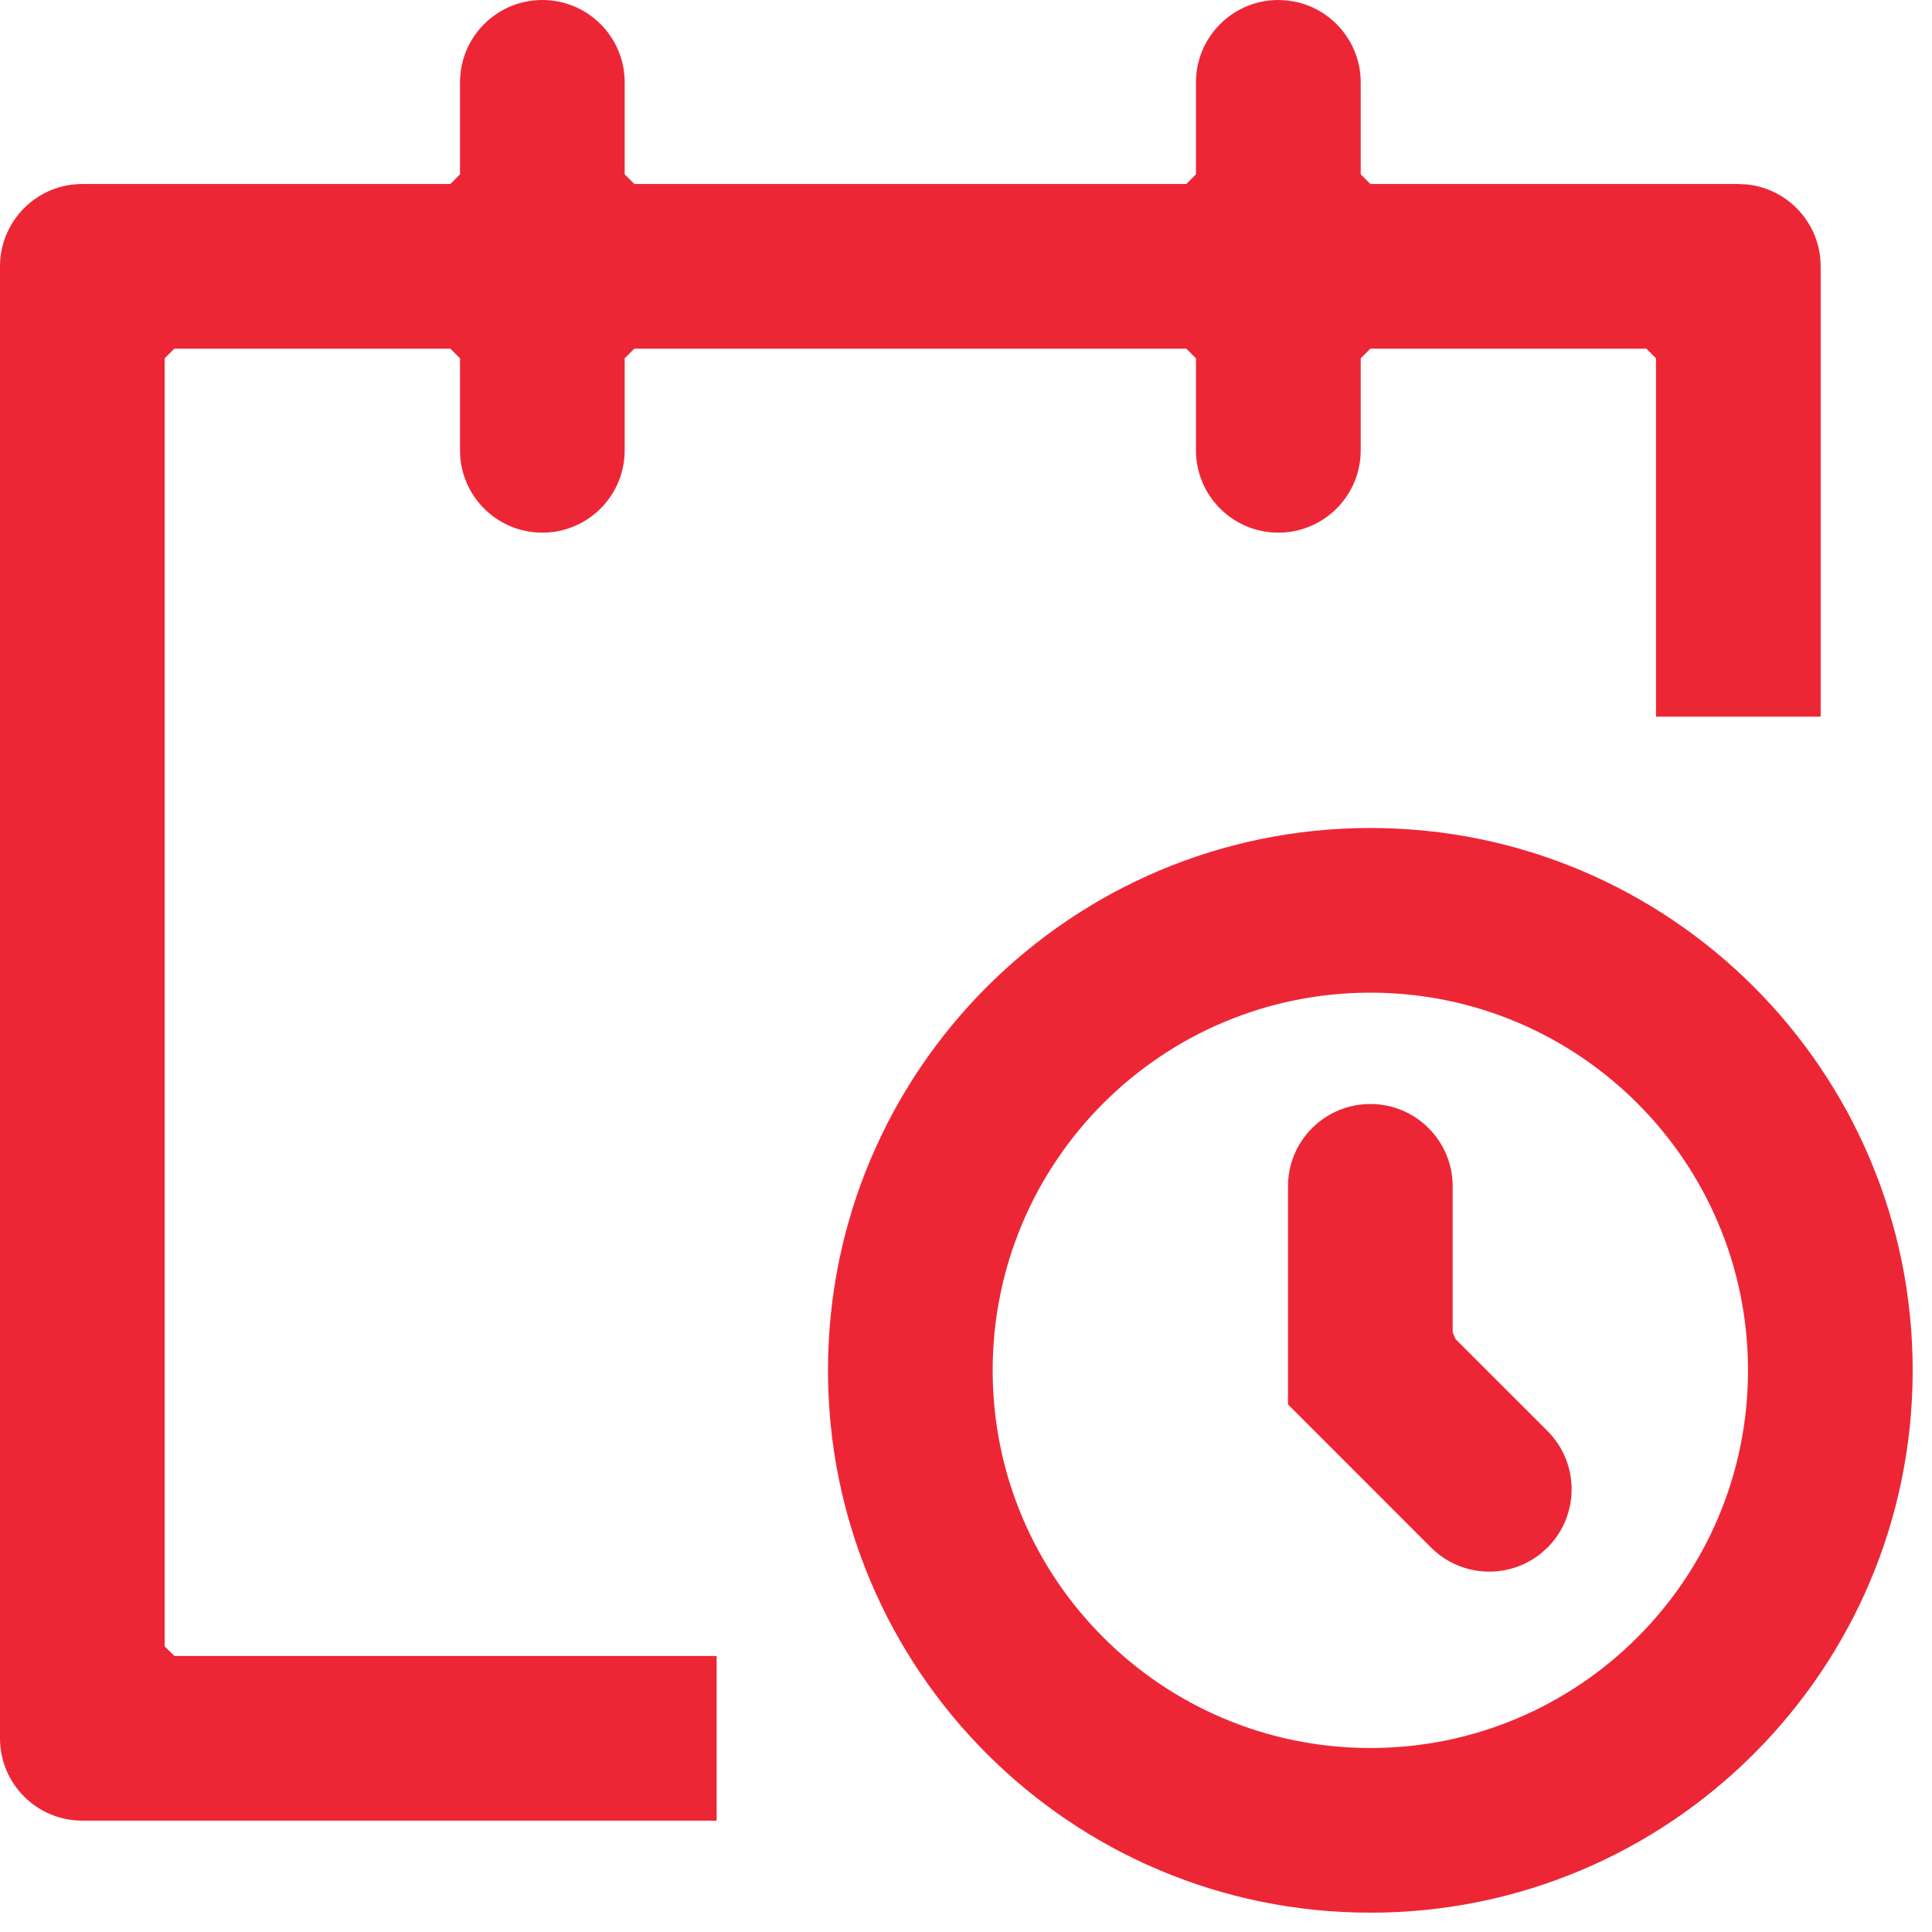 <?xml version="1.0" encoding="UTF-8"?>
<svg width="30px" height="30px" viewBox="0 0 30 30" version="1.1" xmlns="http://www.w3.org/2000/svg" xmlns:xlink="http://www.w3.org/1999/xlink">
    <title>icon__perk--time</title>
    <g id="🎨-Design" stroke="none" stroke-width="1" fill="none" fill-rule="evenodd">
        <path d="M21.279,12.857 C25.93,12.857 29.7,16.628 29.7,21.279 C29.7,25.93 25.93,29.7 21.279,29.7 C16.628,29.7 12.857,25.93 12.857,21.279 C12.857,16.628 16.628,12.857 21.279,12.857 Z M19.85,-2.9096725e-12 L19.981,0.007 L20.108,0.026 C20.69,0.145 21.129,0.661 21.129,1.279 L21.129,2.707 L21.279,2.857 L26.993,2.857 L27.124,2.864 C27.768,2.929 28.271,3.474 28.271,4.136 L28.271,11.128 L25.714,11.128 L25.714,5.564 L25.564,5.414 L21.279,5.414 L21.129,5.564 L21.129,6.993 C21.129,7.699 20.556,8.271 19.85,8.271 C19.144,8.271 18.571,7.699 18.571,6.993 L18.571,5.564 L18.421,5.414 L9.85,5.414 L9.7,5.564 L9.7,6.993 C9.7,7.699 9.128,8.271 8.421,8.271 C7.715,8.271 7.143,7.699 7.143,6.993 L7.143,5.564 L6.993,5.414 L2.707,5.414 L2.557,5.564 L2.557,25.564 L2.707,25.714 L11.128,25.714 L11.128,28.271 L1.279,28.271 C0.572,28.271 -2.9096725e-12,27.699 -2.9096725e-12,26.993 L-2.9096725e-12,4.136 C-2.9096725e-12,3.43 0.572,2.857 1.279,2.857 L6.993,2.857 L7.143,2.707 L7.143,1.279 C7.143,0.572 7.715,-2.9096725e-12 8.421,-2.9096725e-12 C9.128,-2.9096725e-12 9.7,0.572 9.7,1.279 L9.7,2.707 L9.85,2.857 L18.421,2.857 L18.571,2.707 L18.571,1.279 C18.571,0.572 19.144,-2.9096725e-12 19.85,-2.9096725e-12 Z M21.279,15.414 C18.04,15.414 15.414,18.04 15.414,21.279 C15.414,24.517 18.04,27.143 21.279,27.143 C24.517,27.143 27.143,24.517 27.143,21.279 C27.143,18.04 24.517,15.414 21.279,15.414 Z M21.279,17.143 C21.985,17.143 22.557,17.715 22.557,18.421 L22.557,20.687 L22.601,20.793 L24.03,22.221 C24.529,22.721 24.529,23.53 24.03,24.03 L23.926,24.123 C23.424,24.527 22.688,24.496 22.221,24.03 L20,21.808 L20,18.421 C20,17.715 20.572,17.143 21.279,17.143 Z" id="icon__perk--time" fill="#ED2636" fill-rule="nonzero"></path>
    </g>
</svg>